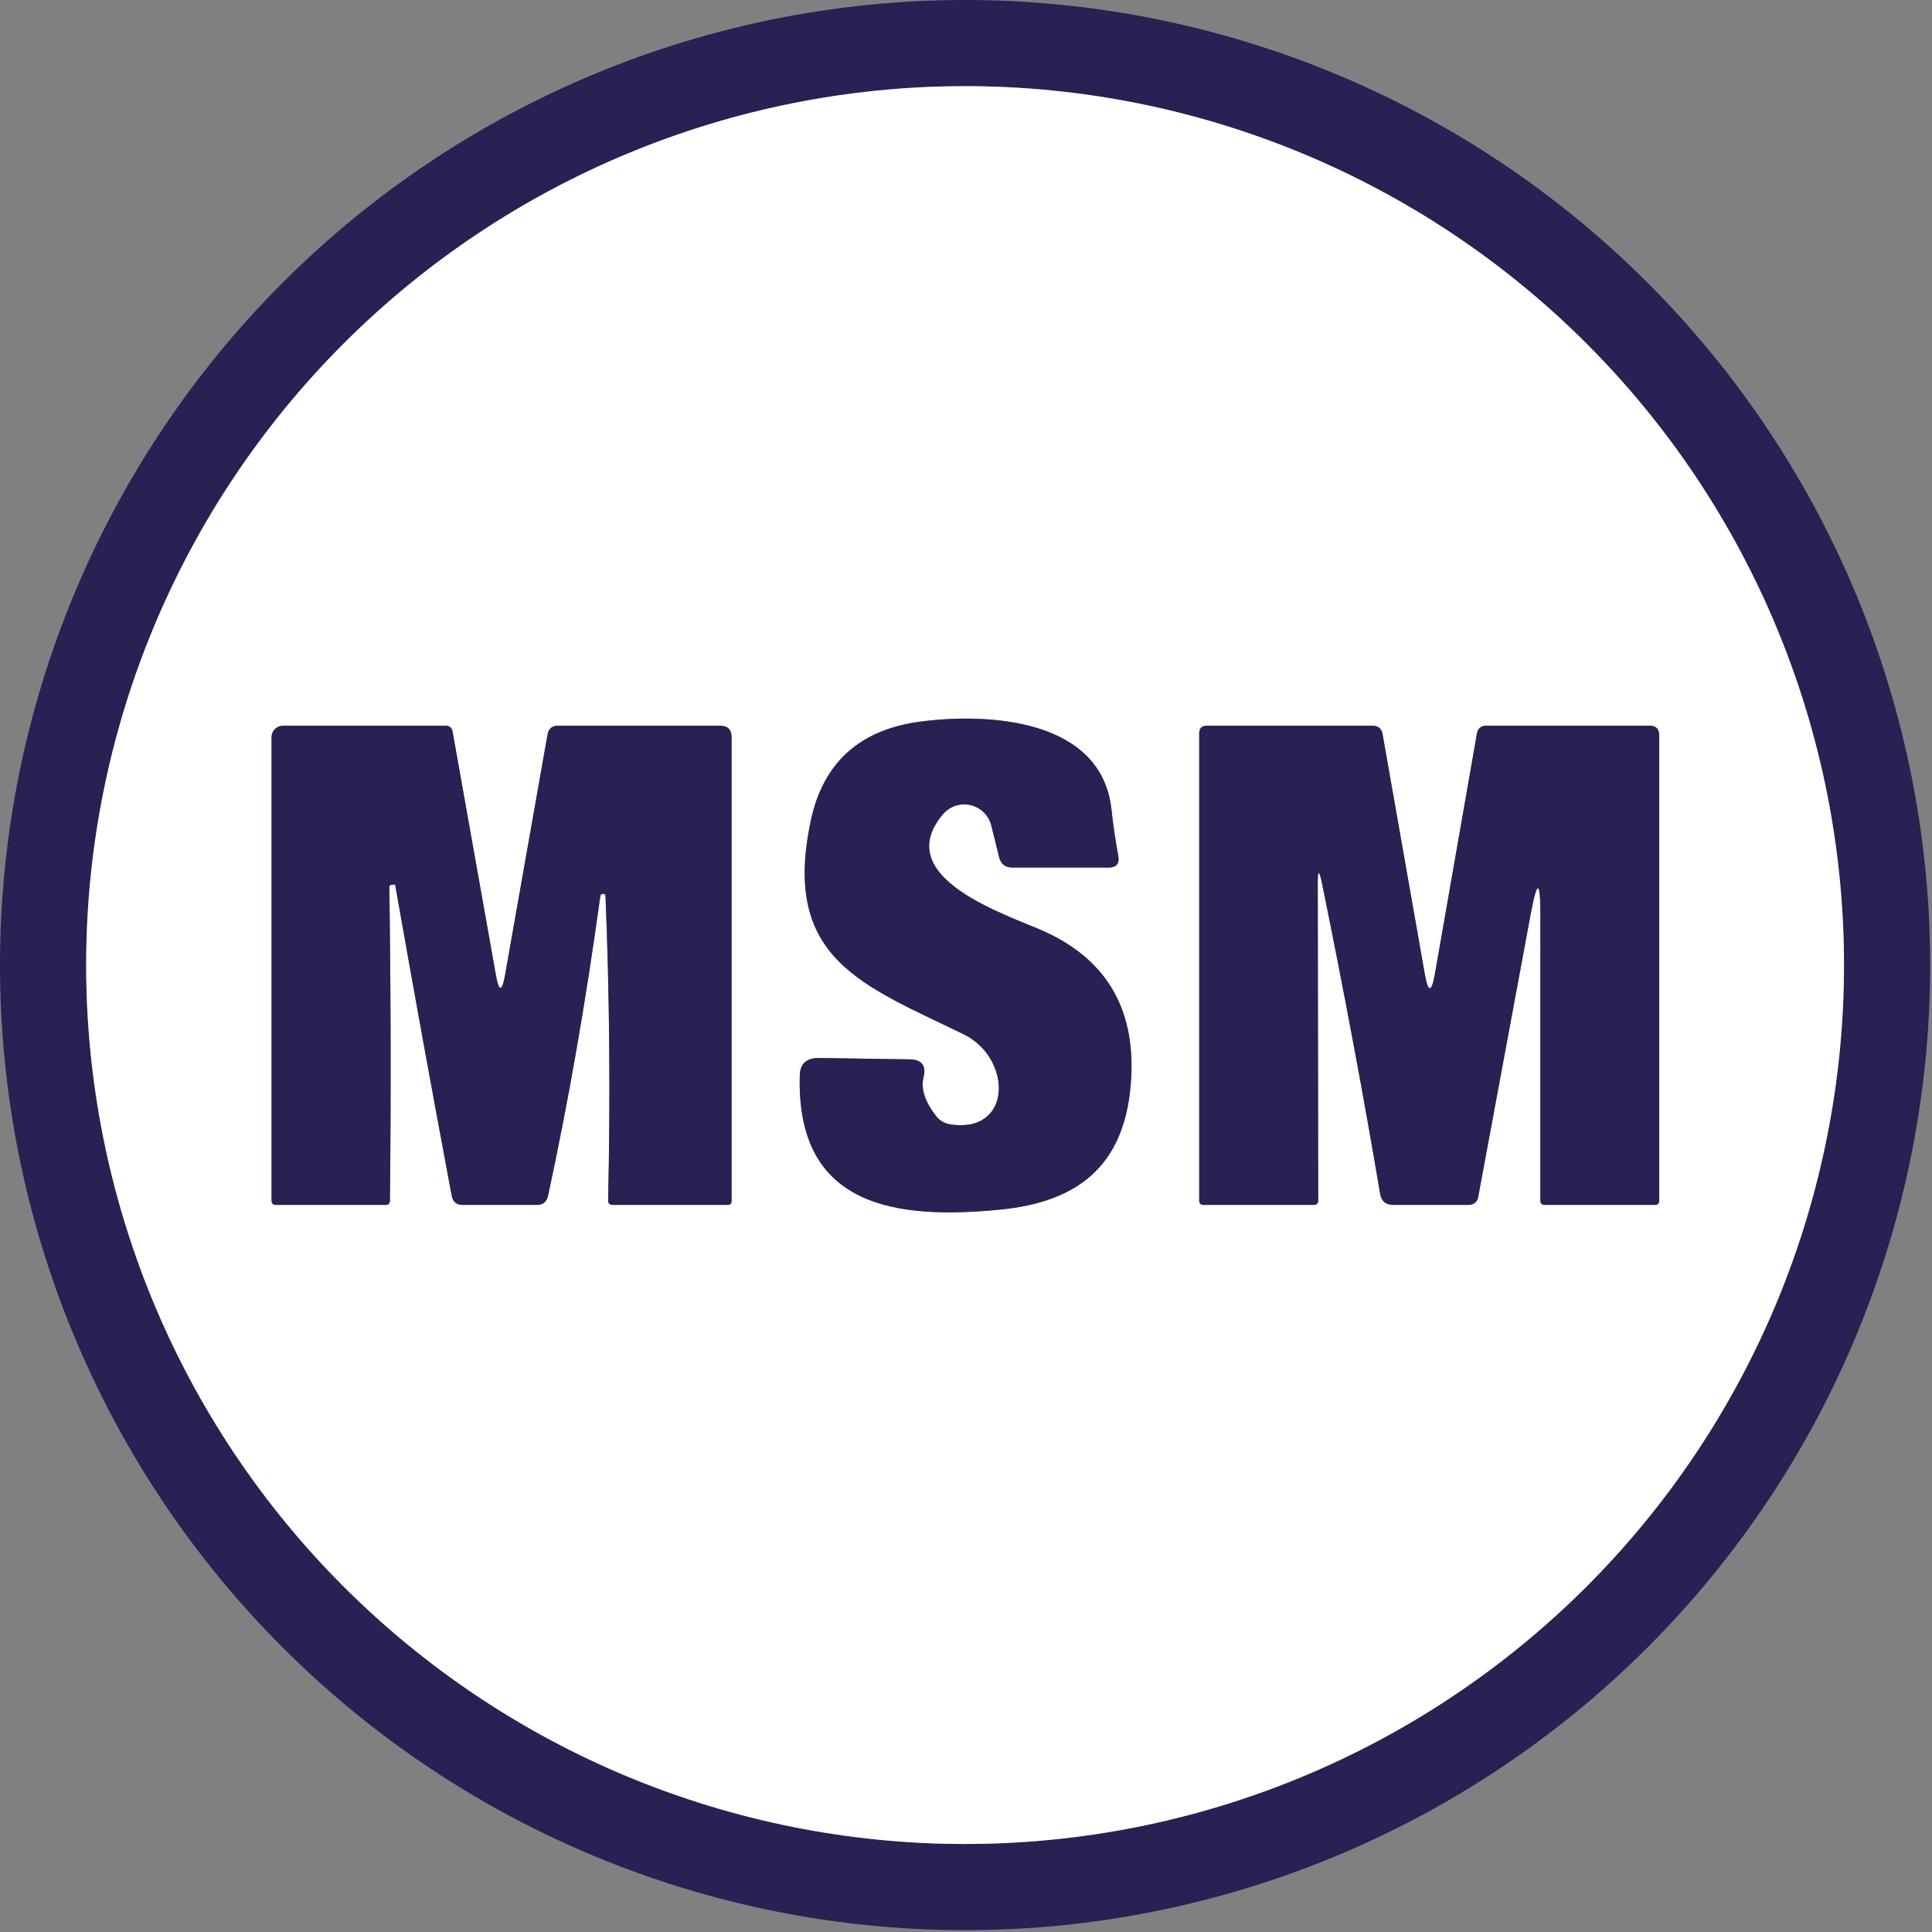 <svg width="126" height="126" viewBox="0 0 126 126" fill="none" xmlns="http://www.w3.org/2000/svg">
<rect x="0" y="0" width="126" height="126" fill="#808080" stroke="none"/>
<path d="M125.88 62.94C125.88 79.633 119.249 95.642 107.445 107.445C95.642 119.249 79.633 125.88 62.94 125.88C46.247 125.88 30.238 119.249 18.435 107.445C6.631 95.642 0 79.633 0 62.94C0 46.247 6.631 30.238 18.435 18.435C30.238 6.631 46.247 0 62.94 0C79.633 0 95.642 6.631 107.445 18.435C119.249 30.238 125.88 46.247 125.88 62.94ZM120.26 62.94C120.26 47.738 114.221 33.158 103.471 22.409C92.722 11.659 78.142 5.62 62.94 5.62C47.738 5.62 33.158 11.659 22.409 22.409C11.659 33.158 5.62 47.738 5.62 62.94C5.62 78.142 11.659 92.722 22.409 103.471C33.158 114.221 47.738 120.26 62.94 120.26C70.467 120.26 77.921 118.777 84.875 115.897C91.83 113.016 98.149 108.794 103.471 103.471C108.794 98.149 113.016 91.83 115.897 84.875C118.777 77.921 120.26 70.467 120.26 62.94Z" fill="#292054"/>
<path d="M120.26 62.94C120.26 70.468 118.777 77.921 115.897 84.876C113.016 91.83 108.794 98.149 103.471 103.471C98.149 108.794 91.83 113.016 84.875 115.897C77.921 118.777 70.467 120.26 62.94 120.26C47.738 120.26 33.158 114.221 22.409 103.471C11.659 92.722 5.62 78.142 5.62 62.94C5.62 47.738 11.659 33.158 22.409 22.409C33.158 11.659 47.738 5.62 62.94 5.62C78.142 5.62 92.722 11.659 103.471 22.409C114.221 33.158 120.26 47.738 120.26 62.94ZM61.49 53.11C61.706 52.853 61.989 52.661 62.307 52.554C62.625 52.448 62.967 52.431 63.294 52.507C63.621 52.583 63.92 52.747 64.16 52.982C64.399 53.218 64.569 53.514 64.65 53.84L65.16 55.9C65.273 56.353 65.563 56.58 66.03 56.58H72.29C72.81 56.58 73.023 56.324 72.93 55.81C72.743 54.81 72.597 53.813 72.49 52.82C71.86 46.84 64.39 46.49 60.04 47.06C56.073 47.58 53.687 49.73 52.88 53.51C50.95 62.56 56.27 64.24 62.84 67.45C66.03 69 66.05 73.95 61.98 73.33C61.62 73.279 61.295 73.093 61.07 72.81C60.323 71.864 60.043 71.01 60.23 70.25C60.417 69.49 60.117 69.103 59.33 69.09C55.497 69.03 53.53 69 53.43 69C52.603 68.987 52.18 69.367 52.16 70.14C51.92 78.81 58.56 79.53 65.2 78.89C70.29 78.4 73.29 76.04 73.74 70.77C74.147 65.99 72.28 62.653 68.14 60.76C65.75 59.68 57.99 57.27 61.49 53.11ZM25.76 57.68C25.767 57.68 25.77 57.684 25.77 57.69C27.01 64.737 28.24 71.5 29.46 77.98C29.533 78.38 29.773 78.58 30.18 78.58H35.01C35.41 78.58 35.653 78.383 35.74 77.99C37.067 71.857 38.203 65.344 39.15 58.45C39.163 58.343 39.227 58.29 39.34 58.29H39.35C39.437 58.297 39.483 58.343 39.49 58.43C39.757 65.037 39.813 71.653 39.66 78.28C39.66 78.48 39.76 78.58 39.96 78.58H47.46C47.627 78.58 47.71 78.497 47.71 78.33V48.08C47.71 47.58 47.46 47.33 46.96 47.33H36.39C36.003 47.33 35.777 47.52 35.71 47.9L32.94 63.58C32.74 64.707 32.54 64.707 32.34 63.58L29.51 47.68C29.494 47.583 29.444 47.495 29.369 47.431C29.294 47.367 29.198 47.331 29.1 47.33H18.46C18.261 47.33 18.07 47.409 17.93 47.55C17.789 47.69 17.71 47.881 17.71 48.08V78.33C17.71 78.396 17.736 78.46 17.783 78.507C17.83 78.554 17.894 78.58 17.96 78.58H25.19C25.252 78.58 25.311 78.555 25.356 78.51C25.401 78.466 25.427 78.405 25.43 78.34C25.503 71.507 25.49 64.677 25.39 57.85C25.39 57.763 25.43 57.717 25.51 57.71L25.76 57.68ZM86.21 57.57C87.663 64.69 88.93 71.453 90.01 77.86C90.09 78.34 90.377 78.58 90.87 78.58H95.75C96.123 78.58 96.343 78.397 96.41 78.03L99.83 59.6C100.25 57.353 100.46 57.373 100.46 59.66V78.33C100.46 78.396 100.486 78.46 100.533 78.507C100.58 78.554 100.644 78.58 100.71 78.58H107.96C108.026 78.58 108.09 78.554 108.137 78.507C108.184 78.46 108.21 78.396 108.21 78.33V47.96C108.21 47.54 108.003 47.33 107.59 47.33H96.94C96.587 47.33 96.38 47.504 96.32 47.85L93.58 63.52C93.36 64.76 93.14 64.76 92.92 63.52L90.17 47.89C90.11 47.517 89.89 47.33 89.51 47.33H78.71C78.377 47.33 78.21 47.497 78.21 47.83V78.33C78.21 78.396 78.236 78.46 78.283 78.507C78.33 78.554 78.394 78.58 78.46 78.58H85.71C85.744 78.58 85.778 78.573 85.809 78.56C85.841 78.547 85.87 78.528 85.894 78.504C85.918 78.48 85.937 78.451 85.95 78.42C85.963 78.388 85.97 78.354 85.97 78.32L85.94 57.6C85.94 56.727 86.03 56.717 86.21 57.57Z" fill="white"/>
<path d="M61.49 53.11C57.99 57.27 65.75 59.68 68.14 60.76C72.28 62.654 74.147 65.99 73.74 70.77C73.29 76.04 70.29 78.4 65.2 78.89C58.56 79.53 51.92 78.81 52.16 70.14C52.18 69.367 52.603 68.987 53.43 69C53.53 69 55.497 69.03 59.33 69.09C60.117 69.103 60.417 69.49 60.23 70.25C60.043 71.01 60.323 71.864 61.07 72.81C61.295 73.093 61.62 73.279 61.98 73.33C66.05 73.95 66.03 69 62.84 67.45C56.27 64.24 50.95 62.56 52.88 53.51C53.687 49.73 56.073 47.58 60.04 47.06C64.39 46.49 71.86 46.84 72.49 52.82C72.597 53.813 72.743 54.81 72.93 55.81C73.023 56.324 72.81 56.58 72.29 56.58H66.03C65.563 56.58 65.273 56.353 65.16 55.9L64.65 53.84C64.569 53.514 64.399 53.218 64.16 52.982C63.92 52.747 63.621 52.583 63.294 52.507C62.967 52.431 62.625 52.448 62.307 52.554C61.989 52.661 61.706 52.853 61.49 53.11Z" fill="#292054"/>
<path d="M25.39 57.85C25.49 64.677 25.503 71.507 25.43 78.34C25.427 78.405 25.401 78.466 25.356 78.51C25.311 78.555 25.252 78.58 25.19 78.58H17.96C17.894 78.58 17.83 78.554 17.783 78.507C17.736 78.46 17.71 78.396 17.71 78.33V48.08C17.71 47.881 17.789 47.69 17.93 47.55C18.07 47.409 18.261 47.33 18.46 47.33H29.1C29.198 47.331 29.294 47.367 29.369 47.431C29.444 47.495 29.494 47.583 29.51 47.68L32.34 63.58C32.54 64.707 32.74 64.707 32.94 63.58L35.71 47.9C35.777 47.52 36.003 47.33 36.39 47.33H46.96C47.46 47.33 47.71 47.58 47.71 48.08V78.33C47.71 78.497 47.627 78.58 47.46 78.58H39.96C39.76 78.58 39.66 78.48 39.66 78.28C39.813 71.653 39.757 65.037 39.49 58.43C39.483 58.343 39.437 58.297 39.35 58.29H39.34C39.227 58.29 39.163 58.343 39.15 58.45C38.203 65.343 37.067 71.857 35.74 77.99C35.653 78.383 35.41 78.58 35.01 78.58H30.18C29.773 78.58 29.533 78.38 29.46 77.98C28.24 71.5 27.01 64.737 25.77 57.69C25.77 57.683 25.767 57.68 25.76 57.68L25.51 57.71C25.43 57.717 25.39 57.763 25.39 57.85Z" fill="#292054"/>
<path d="M85.94 57.6L85.97 78.32C85.97 78.354 85.963 78.388 85.95 78.42C85.937 78.451 85.918 78.48 85.894 78.504C85.87 78.528 85.841 78.547 85.809 78.56C85.778 78.573 85.744 78.58 85.71 78.58H78.46C78.394 78.58 78.33 78.554 78.283 78.507C78.236 78.46 78.21 78.396 78.21 78.33V47.83C78.21 47.497 78.377 47.33 78.71 47.33H89.51C89.89 47.33 90.11 47.517 90.17 47.89L92.92 63.52C93.14 64.76 93.36 64.76 93.58 63.52L96.32 47.85C96.38 47.503 96.587 47.33 96.94 47.33H107.59C108.003 47.33 108.21 47.54 108.21 47.96V78.33C108.21 78.396 108.184 78.46 108.137 78.507C108.09 78.554 108.026 78.58 107.96 78.58H100.71C100.644 78.58 100.58 78.554 100.533 78.507C100.486 78.46 100.46 78.396 100.46 78.33V59.66C100.46 57.373 100.25 57.353 99.83 59.6L96.41 78.03C96.343 78.397 96.123 78.58 95.75 78.58H90.87C90.377 78.58 90.09 78.34 90.01 77.86C88.93 71.453 87.663 64.69 86.21 57.57C86.03 56.717 85.94 56.727 85.94 57.6Z" fill="#292054"/>
</svg>
